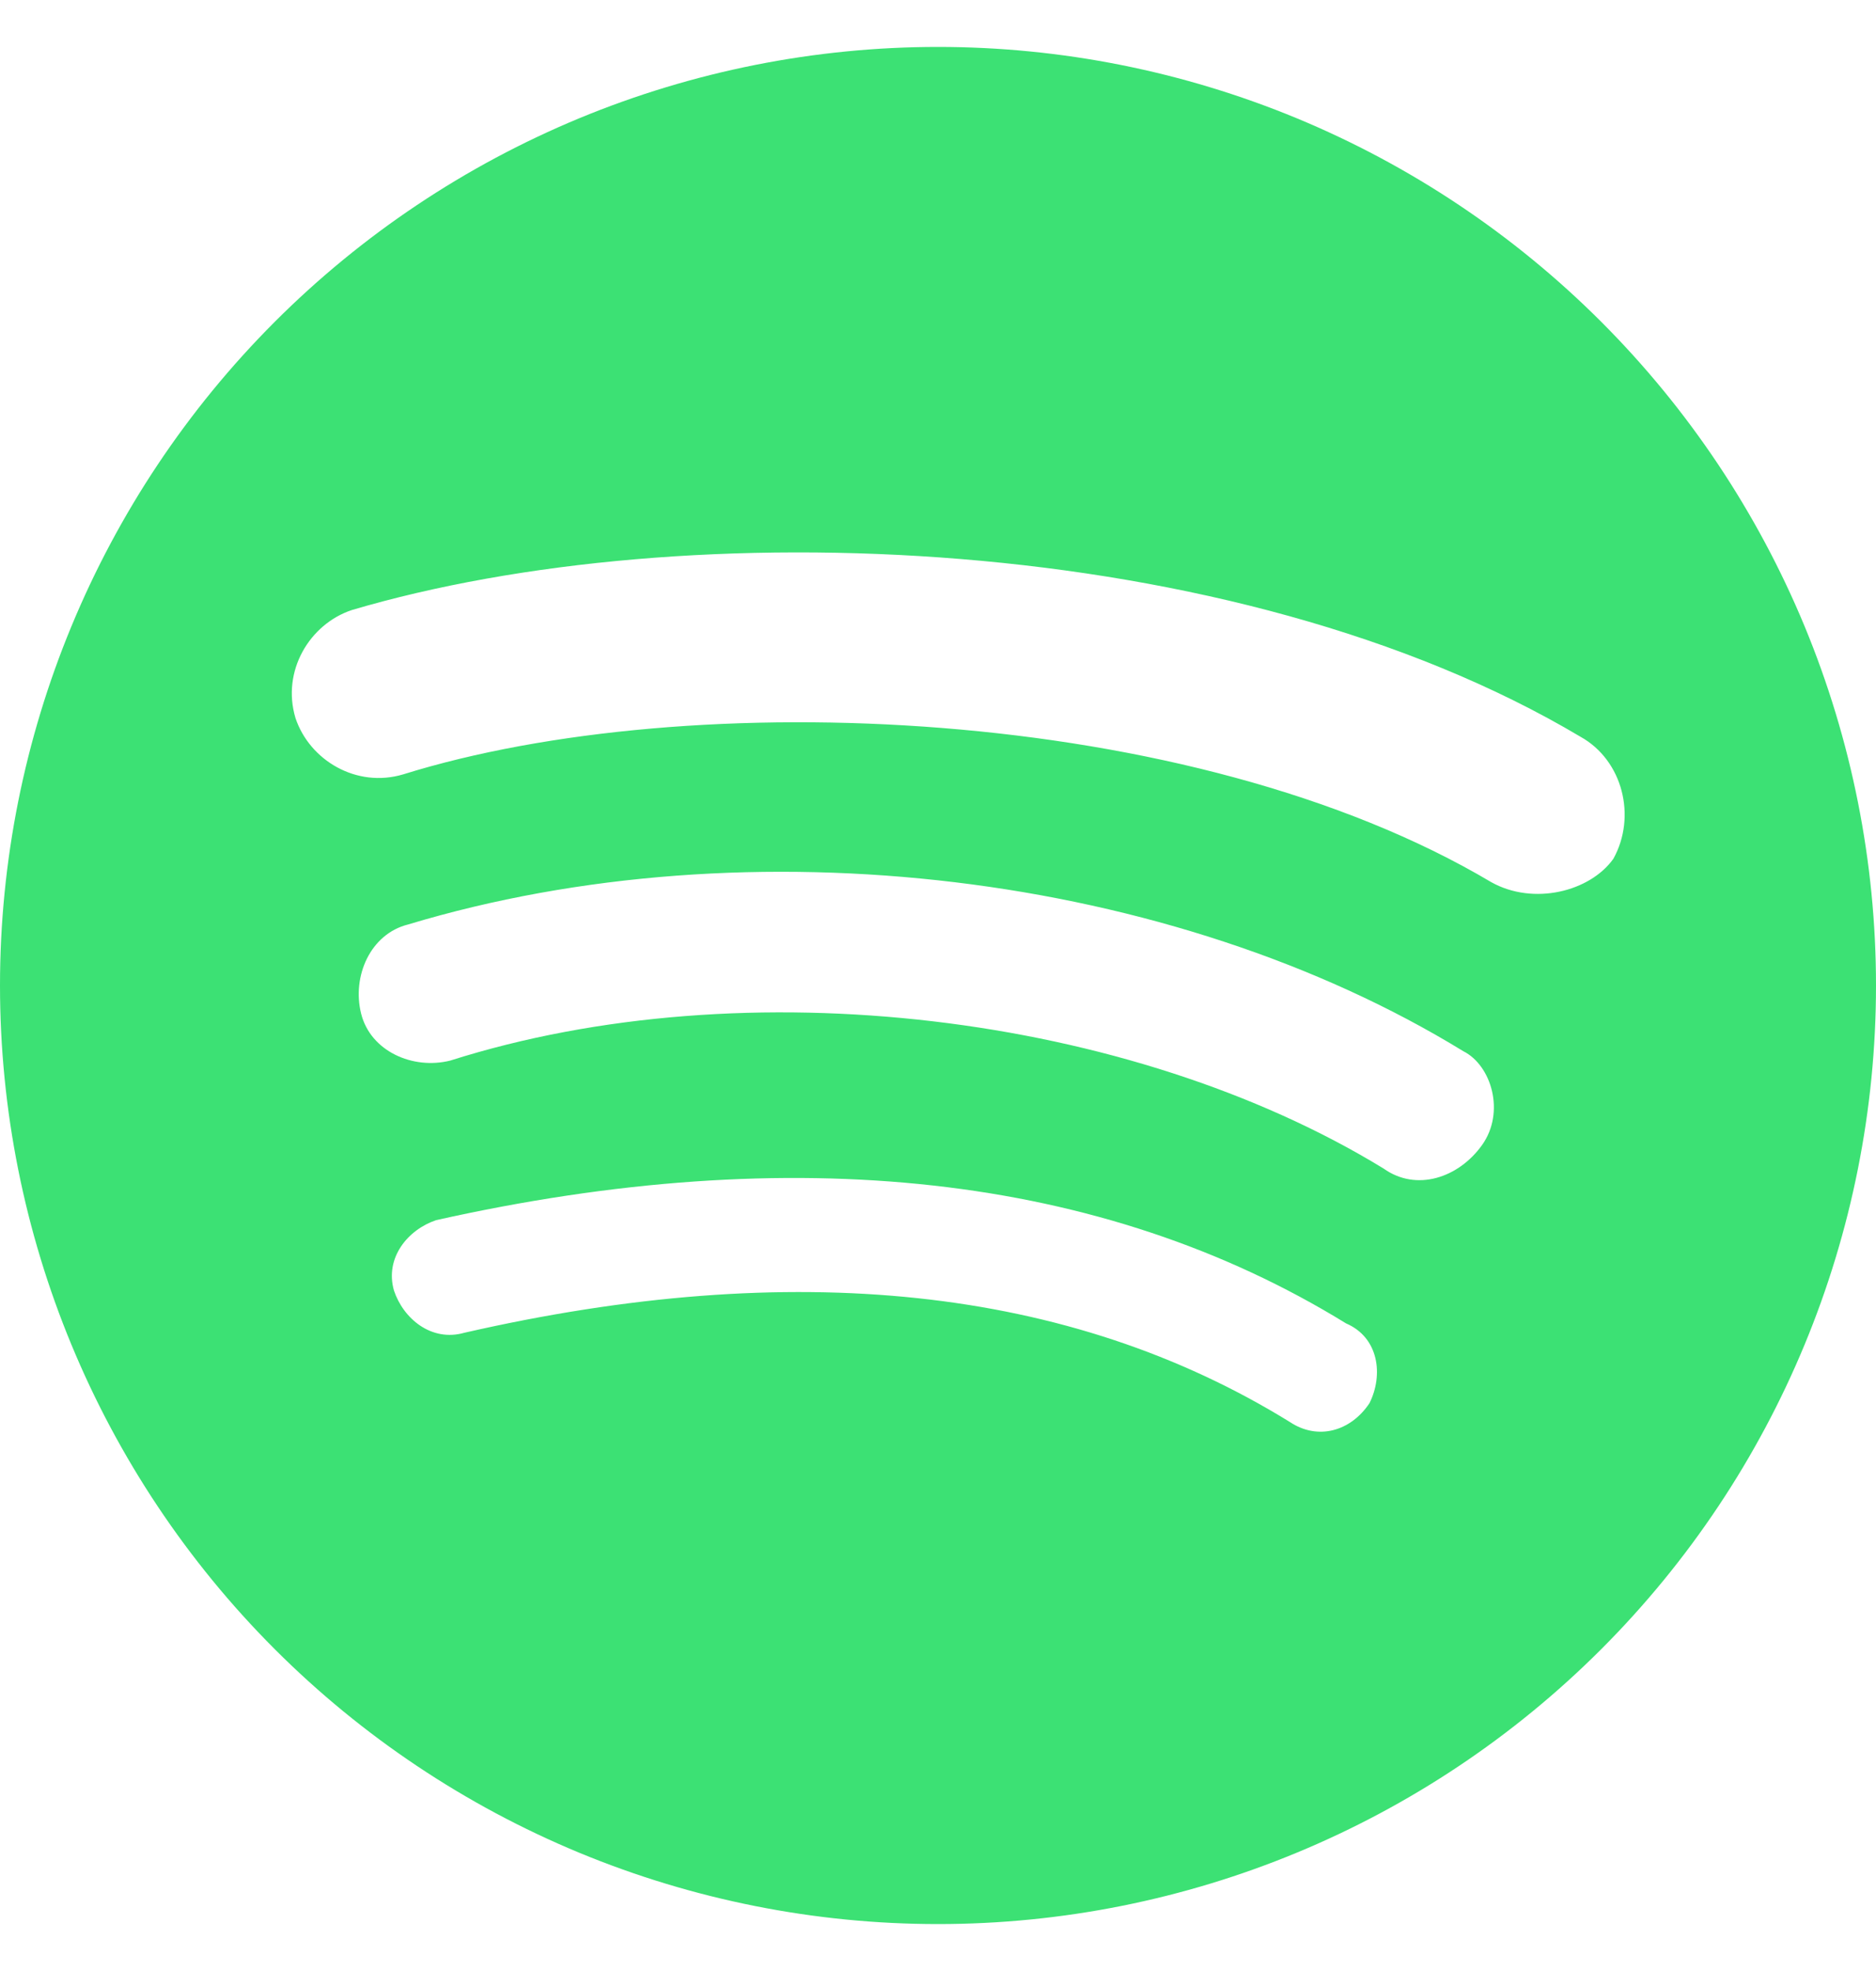 <svg width="20" height="21" viewBox="0 0 20 21" fill="none" xmlns="http://www.w3.org/2000/svg">
<path d="M15.9 9.4C12.7 7.5 7.35 7.3 4.3 8.25C3.8 8.4 3.3 8.1 3.15 7.65C3 7.15 3.3 6.65 3.75 6.5C7.3 5.45 13.15 5.65 16.85 7.85C17.3 8.1 17.45 8.7 17.2 9.15C16.95 9.5 16.35 9.65 15.9 9.4ZM15.8 12.2C15.55 12.55 15.1 12.7 14.75 12.45C12.05 10.8 7.95 10.3 4.8 11.3C4.4 11.4 3.95 11.2 3.85 10.8C3.75 10.4 3.95 9.95 4.35 9.85C8 8.75 12.5 9.3 15.6 11.2C15.9 11.35 16.05 11.85 15.8 12.2ZM14.6 14.95C14.4 15.25 14.05 15.35 13.75 15.15C11.4 13.7 8.45 13.4 4.95 14.2C4.6 14.3 4.3 14.05 4.2 13.75C4.1 13.4 4.35 13.1 4.65 13C8.45 12.15 11.75 12.5 14.35 14.1C14.7 14.25 14.75 14.65 14.6 14.95ZM10 0.5C8.687 0.5 7.386 0.759 6.173 1.261C4.96 1.764 3.858 2.5 2.929 3.429C1.054 5.304 0 7.848 0 10.5C0 13.152 1.054 15.696 2.929 17.571C3.858 18.5 4.96 19.236 6.173 19.739C7.386 20.241 8.687 20.5 10 20.5C12.652 20.5 15.196 19.446 17.071 17.571C18.946 15.696 20 13.152 20 10.5C20 9.187 19.741 7.886 19.239 6.673C18.736 5.46 18 4.358 17.071 3.429C16.142 2.5 15.04 1.764 13.827 1.261C12.614 0.759 11.313 0.5 10 0.5Z" fill="#3CE174"/>
</svg>
